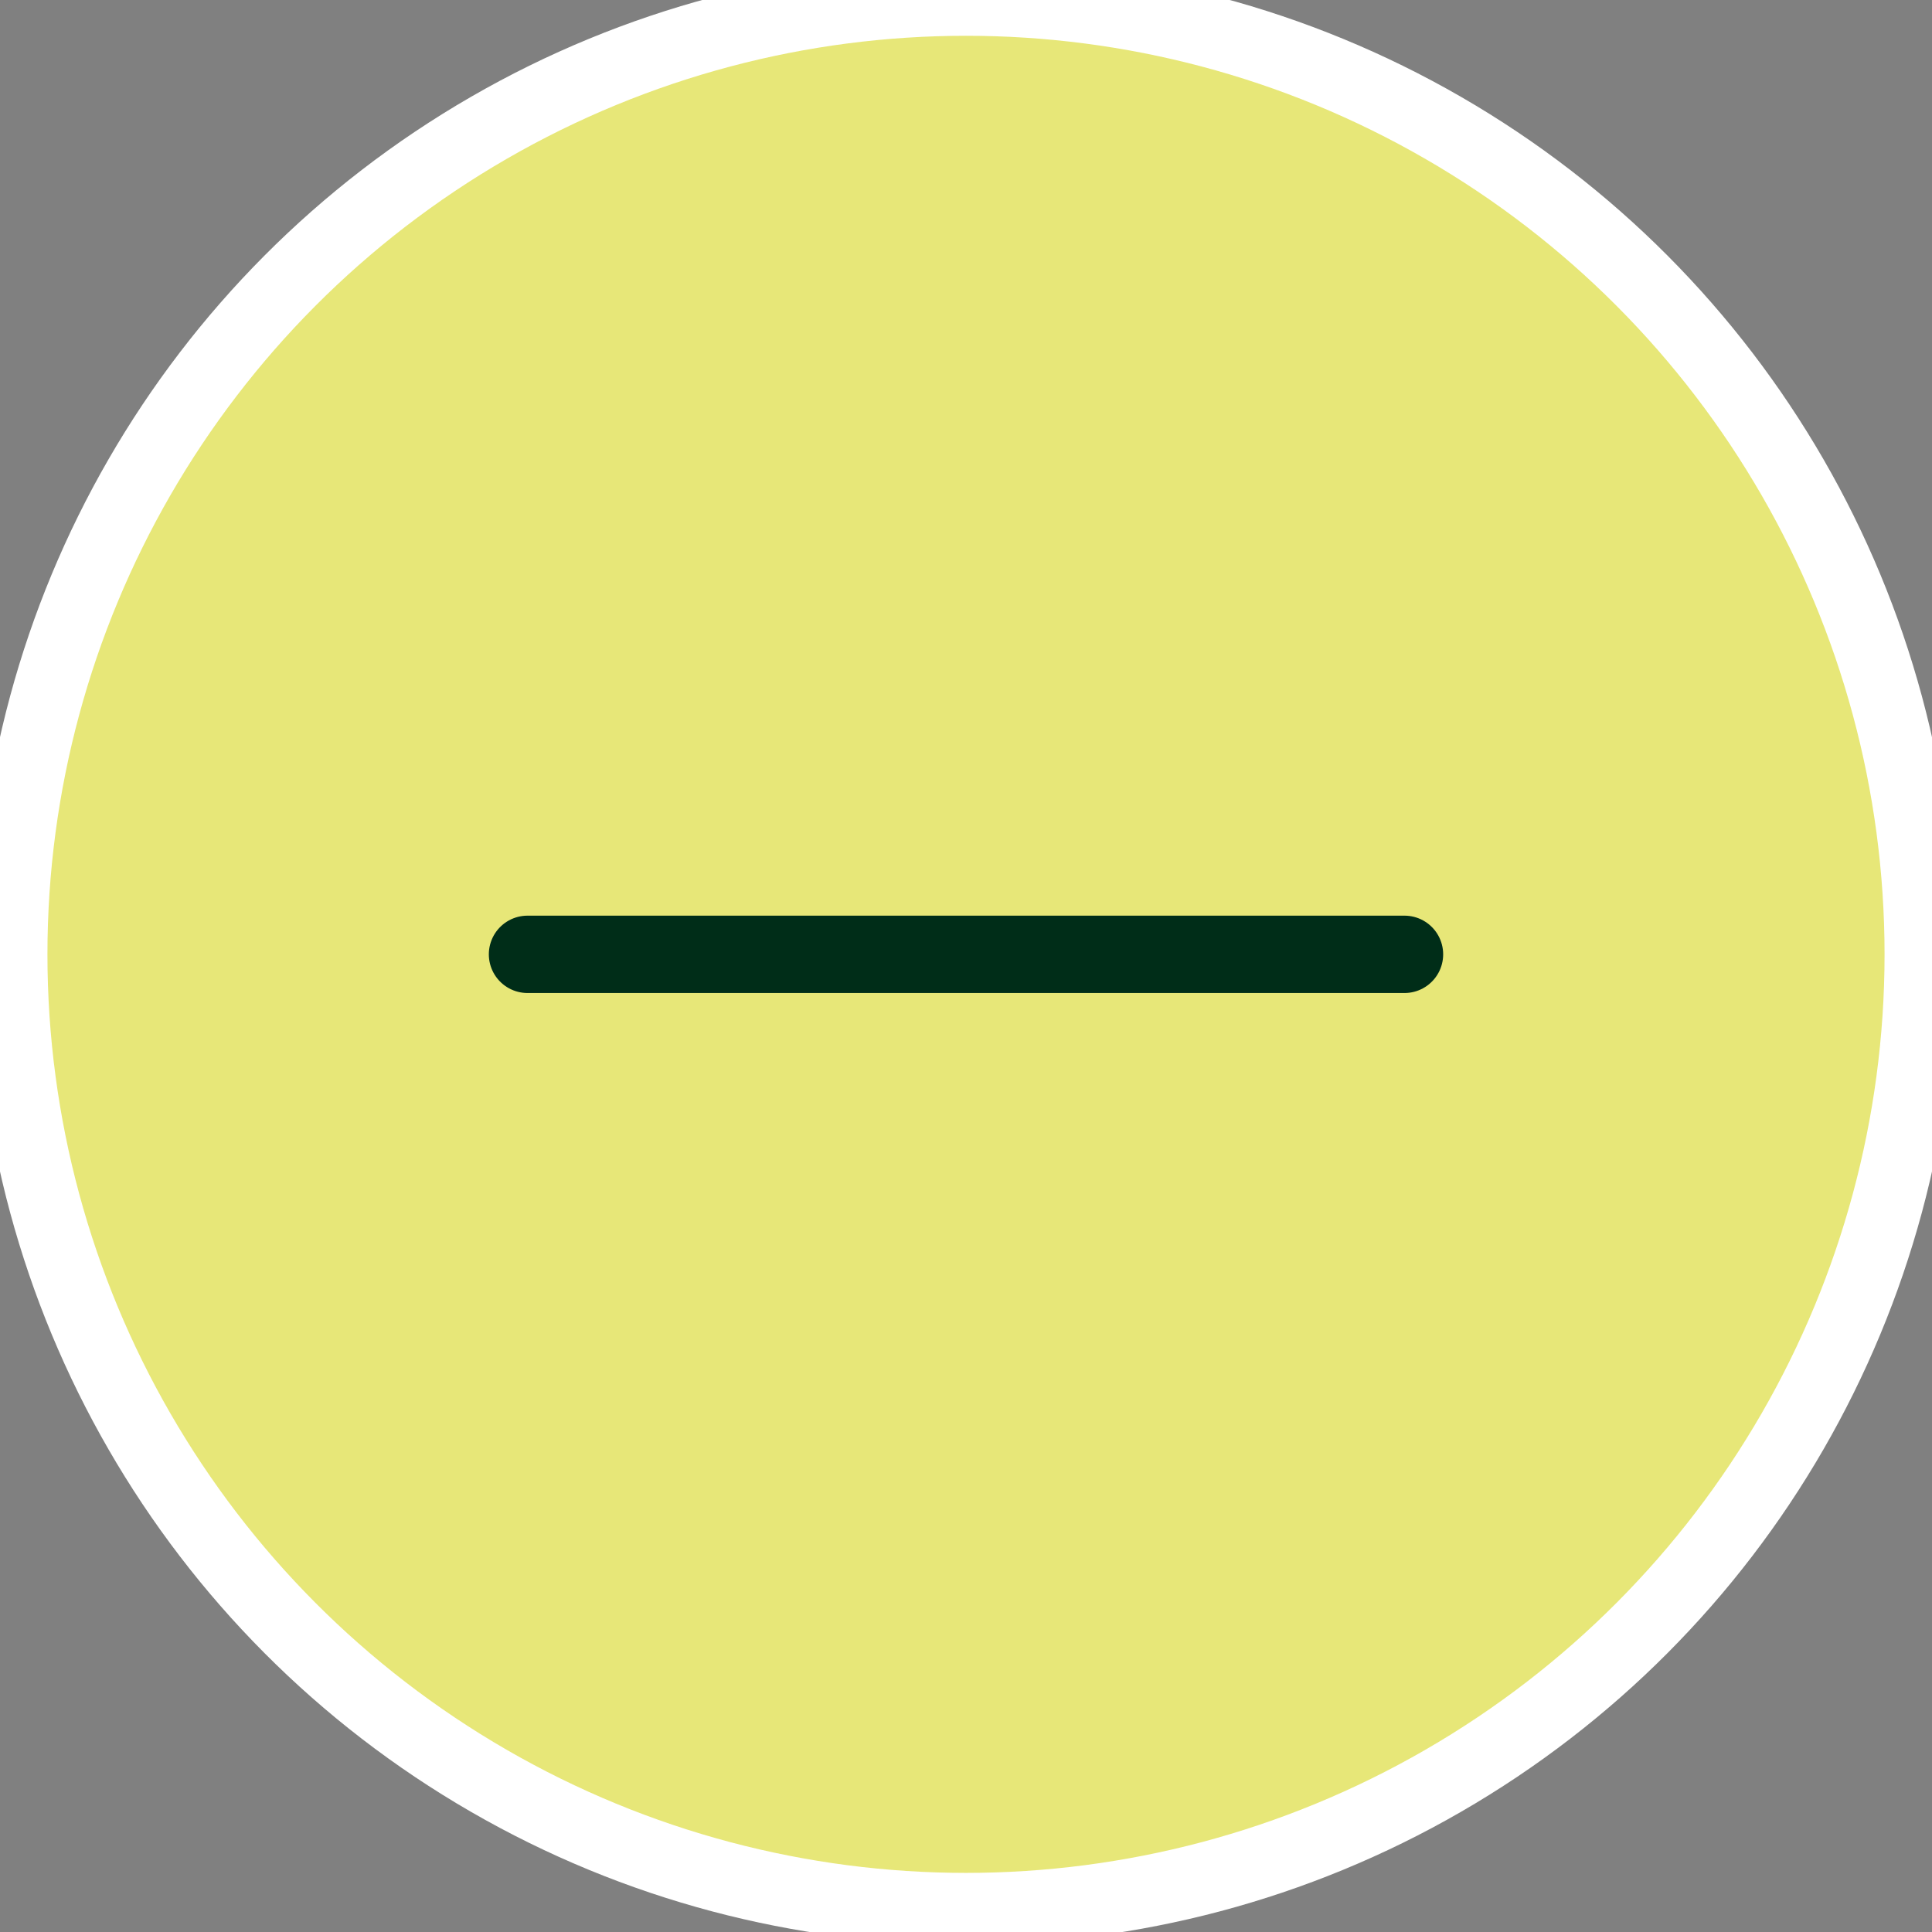<svg xmlns="http://www.w3.org/2000/svg" fill="none" viewBox="0 0 27 27" height="27" width="27">
<rect x="0" y="0" width="27" height="27" fill="#808080" stroke="none"/>
<circle fill="#E7E778" r="13.337" cy="13.337" cx="13.5"></circle>
<circle stroke="white" r="13.337" cy="13.337" cx="13.5"></circle>
<path stroke-linecap="round" stroke-width="1.081" stroke="#002D18" d="M19.628 13.337H7.372"></path>
</svg>
